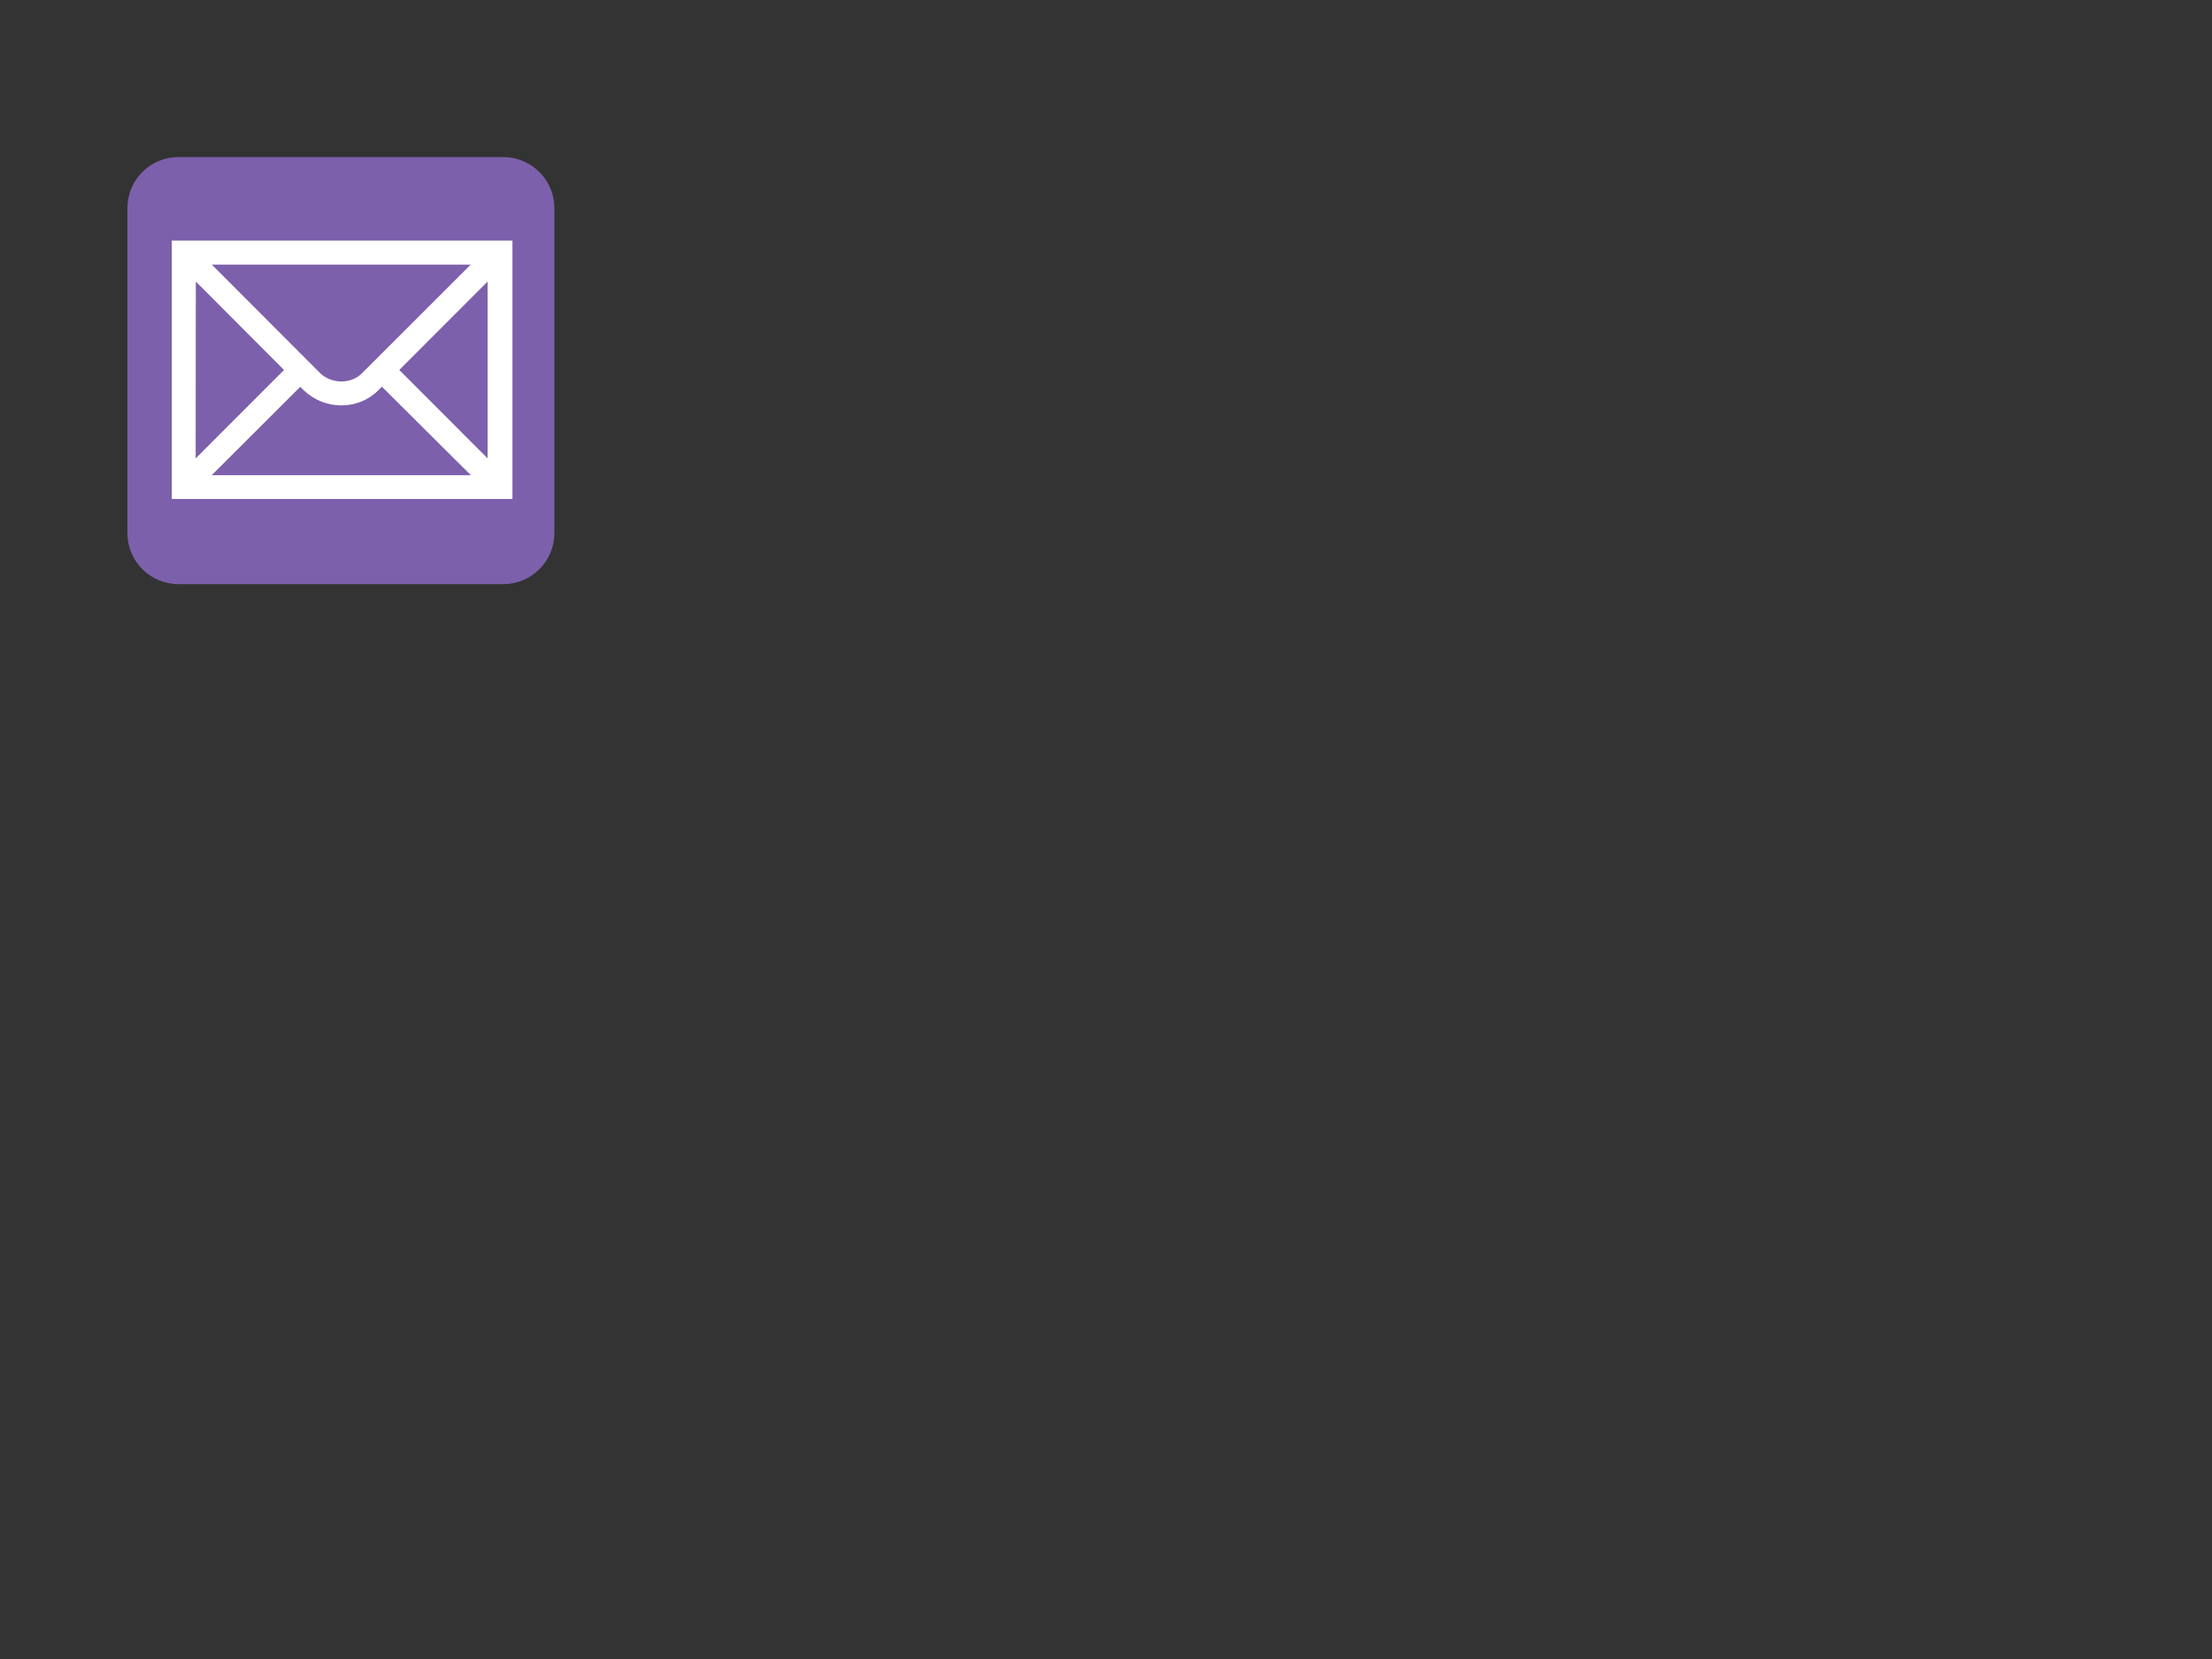 <?xml version="1.0"?><svg width="640" height="480" xmlns="http://www.w3.org/2000/svg">
 <rect width="100%" height="100%" fill="#333333" stroke="none"/>
 <g>
  <path fill="#7c60ab" d="m145.633,45.449h-94.031c-8.148,0 -14.742,6.609 -14.742,14.766v94.023c0,8.148 6.594,14.766 14.742,14.766h94.031c8.148,0 14.766,-6.617 14.766,-14.766v-94.023c-0.001,-8.156 -6.618,-14.766 -14.766,-14.766z"/>
  <path fill="#7c60ab" d="m51.602,47.934c-6.75,0 -12.242,5.523 -12.242,12.281v94.023c0,6.758 5.492,12.25 12.242,12.25h94.031c6.758,0 12.25,-5.492 12.25,-12.25v-94.023c0,-6.758 -5.492,-12.281 -12.25,-12.281h-94.031l0,0z"/>
  <path fill="#FFFFFF" d="m141.086,132.629l-25.563,-25.586l25.562,-25.586v51.172l0.001,0zm-79.836,4.859l25.609,-25.562l1.094,1.047c6.047,5.766 15.656,5.766 21.445,0l1.102,-1.094l25.727,25.609h-74.977l0,0zm-4.594,-56.031l25.524,25.586l-25.57,25.586l0.046,-51.172zm79.524,-4.883l-31.446,31.422c-3.195,3.219 -8.914,3.148 -12.203,-0.125l-31.234,-31.297h74.883l0,0zm-86.469,-6.984c0,2.93 0,71.828 0,74.781c2.977,0 95.578,0 98.555,0c0,-2.953 0,-71.852 0,-74.781c-2.977,0 -95.578,0 -98.555,0z"/>
  <title>Layer 1</title>
 </g>
</svg>